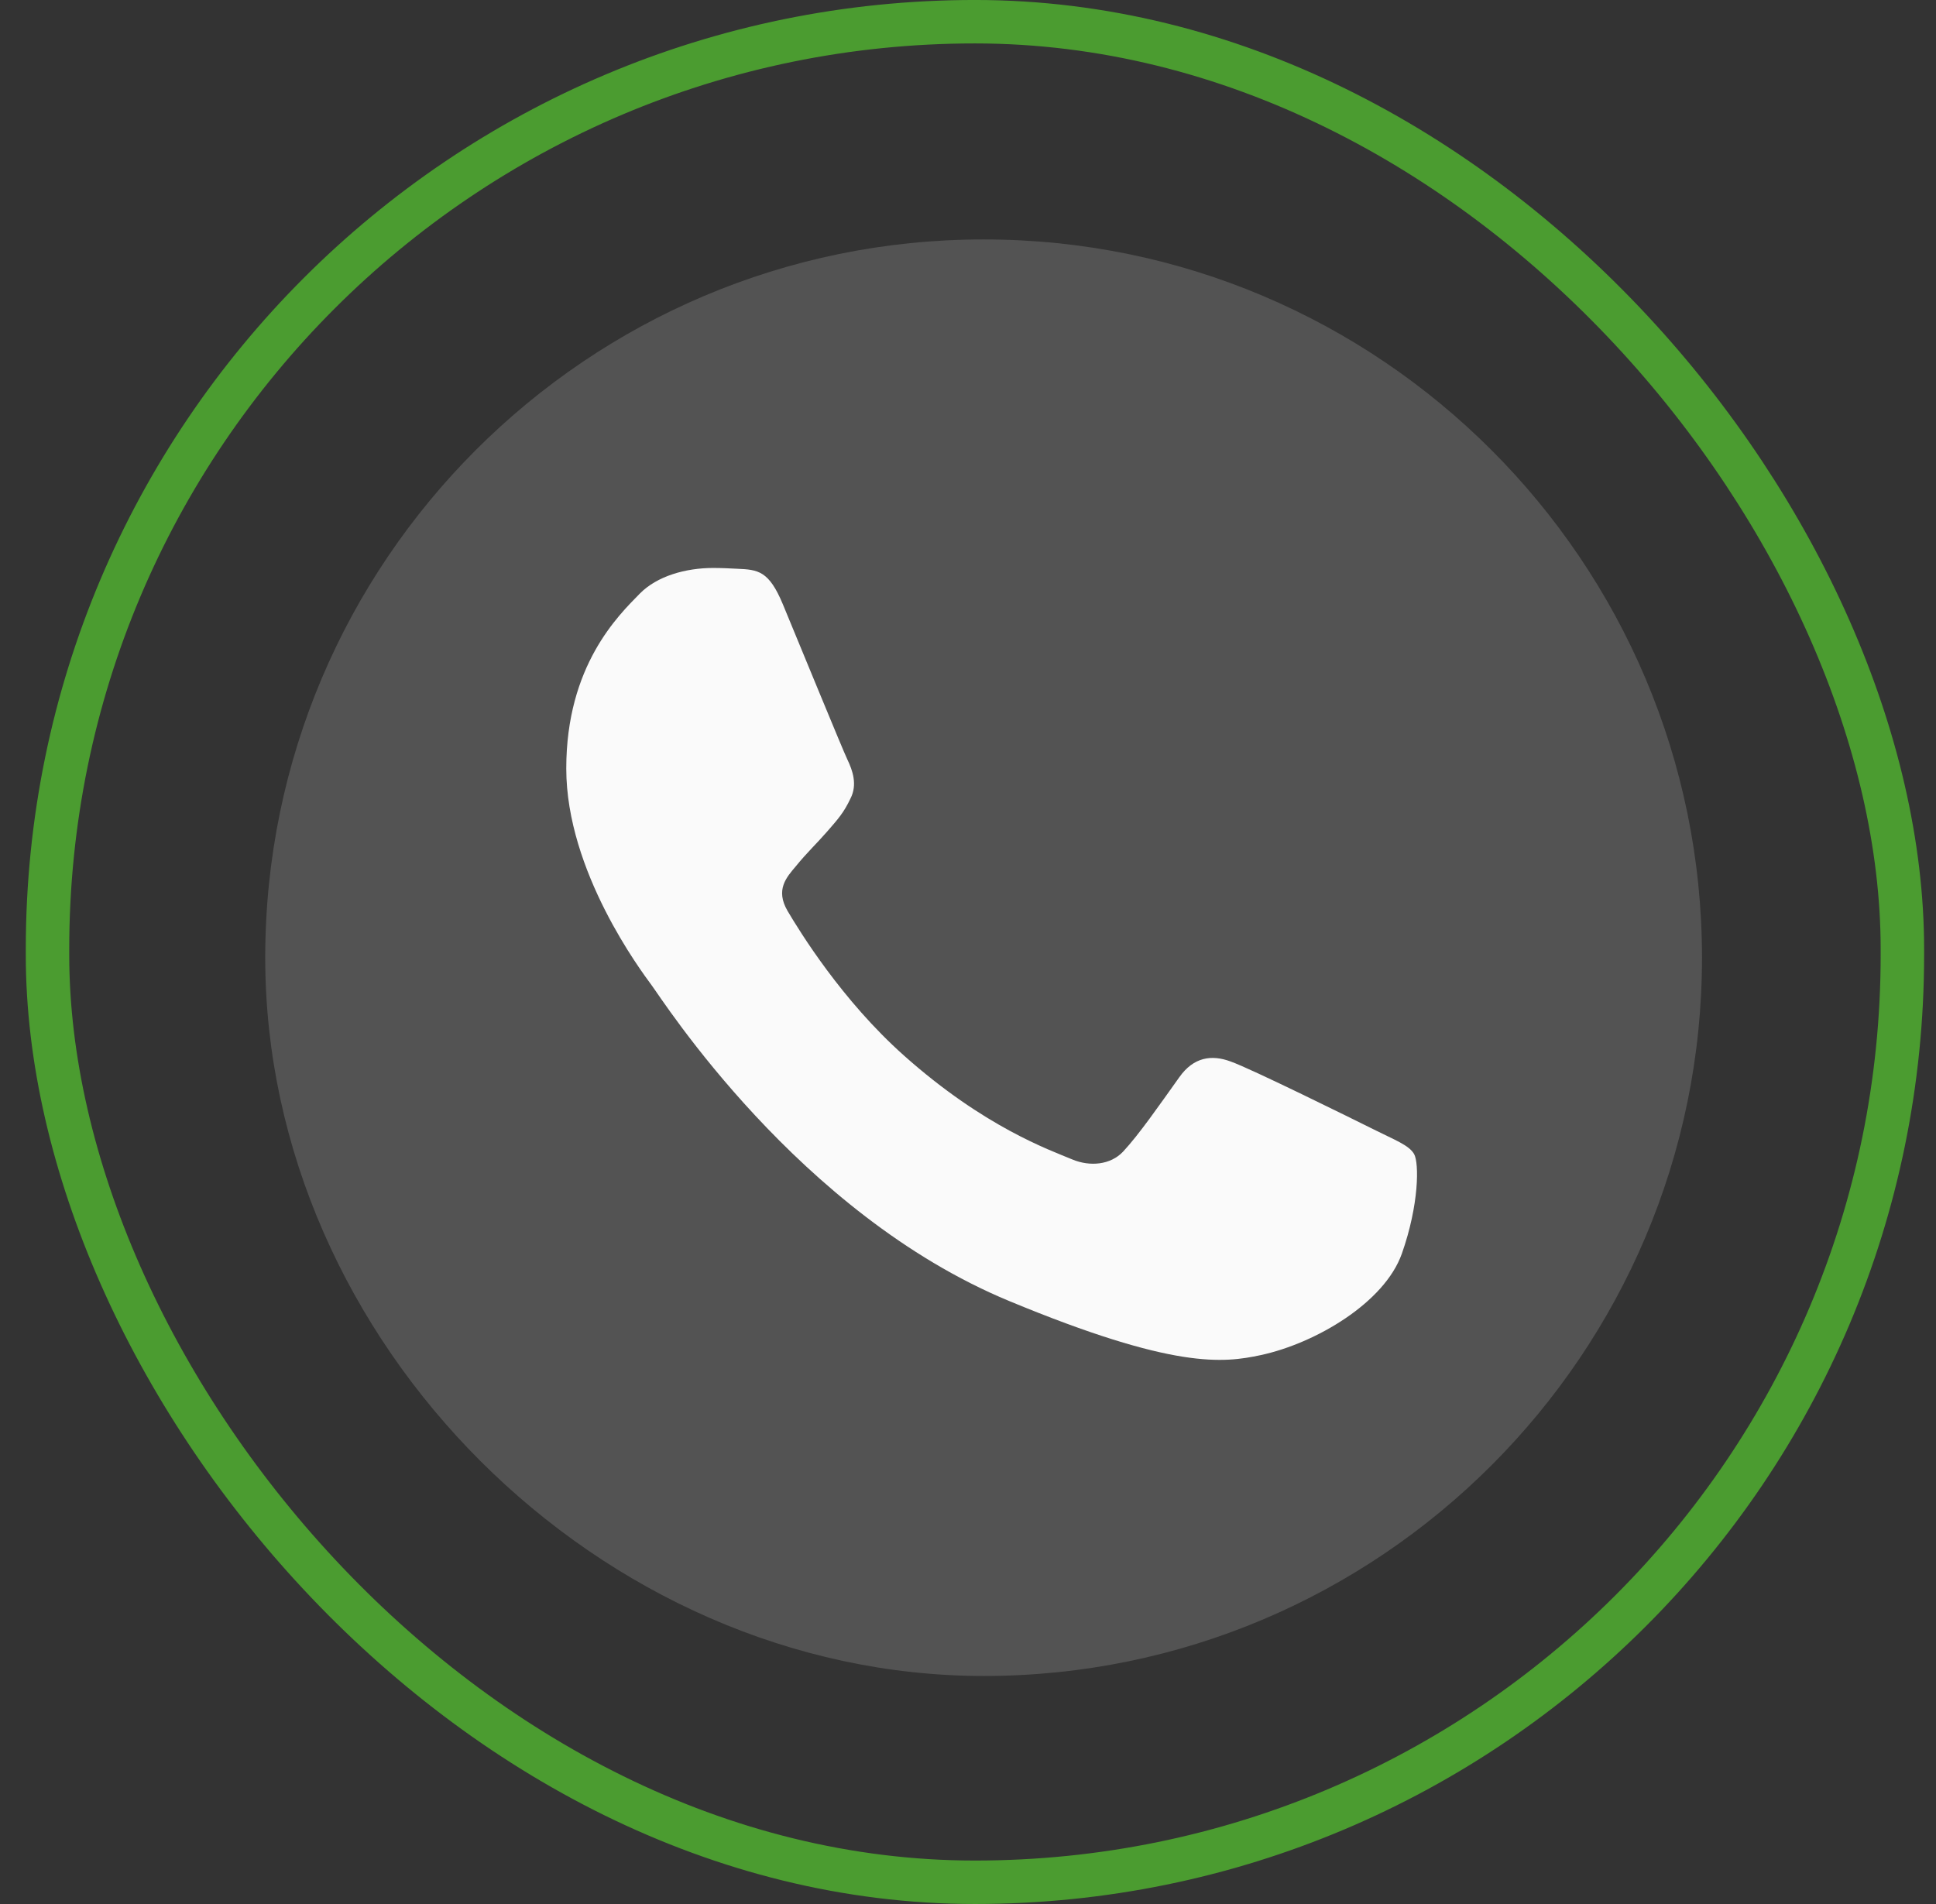 <?xml version="1.0" encoding="UTF-8"?> <svg xmlns="http://www.w3.org/2000/svg" width="61" height="60" viewBox="0 0 61 60" fill="none"><rect x="0" y="0" width="61" height="60" fill="#333333" stroke="none"/><rect x="1.497" y="0.684" width="58.444" height="58.631" rx="29.222" stroke="#4B9C30" stroke-width="1.369"></rect><g clip-path="url(#clip0_355_438)"><path d="M30.998 7.545H30.986C18.506 7.545 8.357 17.697 8.357 30.18C8.357 42.294 18.889 52.814 30.998 52.814C43.478 52.814 53.627 42.66 53.627 30.18C53.627 17.699 43.478 7.545 30.998 7.545Z" fill="#535353"></path><path d="M44.169 39.508C43.623 41.05 41.456 42.329 39.727 42.702C38.544 42.954 36.999 43.155 31.799 40.999C25.147 38.243 20.863 31.484 20.53 31.045C20.21 30.607 17.842 27.466 17.842 24.218C17.842 20.97 19.491 19.389 20.156 18.709C20.702 18.152 21.605 17.898 22.471 17.898C22.751 17.898 23.003 17.912 23.229 17.923C23.894 17.951 24.228 17.991 24.666 19.041C25.212 20.356 26.542 23.604 26.701 23.938C26.862 24.272 27.023 24.725 26.797 25.163C26.584 25.616 26.398 25.817 26.064 26.202C25.73 26.586 25.413 26.881 25.079 27.294C24.774 27.653 24.428 28.038 24.813 28.703C25.198 29.354 26.528 31.524 28.486 33.266C31.012 35.516 33.061 36.234 33.794 36.54C34.34 36.766 34.99 36.713 35.389 36.288C35.896 35.742 36.521 34.837 37.158 33.946C37.61 33.306 38.182 33.227 38.782 33.453C39.393 33.665 42.627 35.264 43.292 35.595C43.957 35.929 44.395 36.087 44.556 36.367C44.715 36.648 44.715 37.963 44.169 39.508Z" fill="#FAFAFA"></path></g><defs><clipPath id="clip0_355_438"><rect width="45.27" height="45.27" fill="white" transform="translate(8.357 7.545)"></rect></clipPath></defs></svg> 